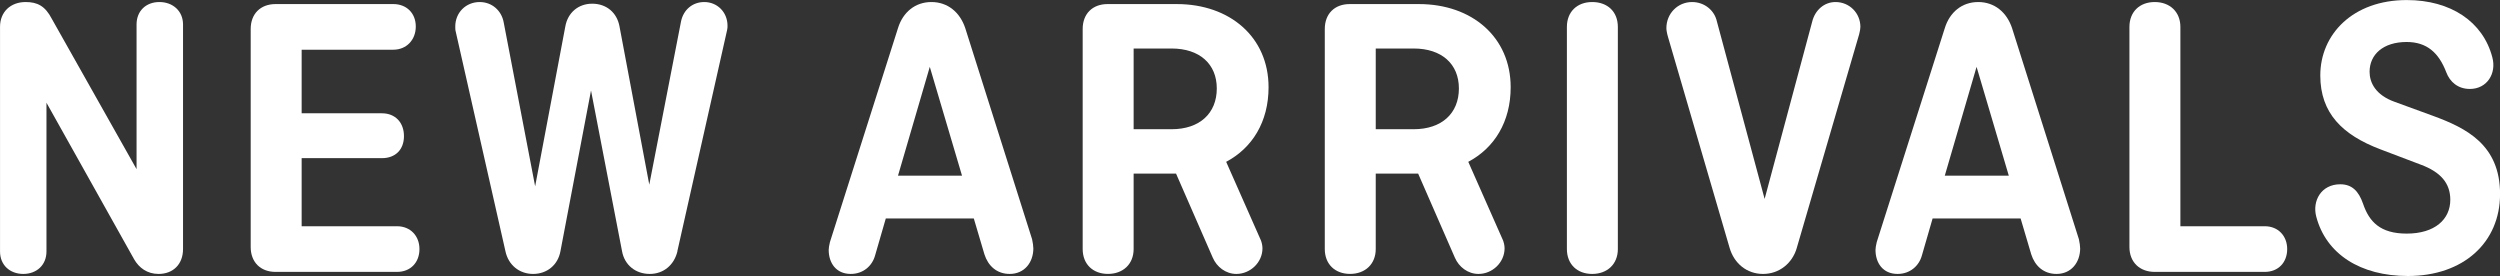 <?xml version="1.0" encoding="UTF-8"?><svg id="_レイヤー_2" xmlns="http://www.w3.org/2000/svg" viewBox="0 0 91.994 10.155"><rect x="0" y="0" width="91.994" height="10.155" fill="#333333" stroke="none"/><defs><style>.cls-1{fill:#fff;}</style></defs><g id="_レイヤー_1-2"><path class="cls-1" d="M6.735,9.165c0,.555-.36.915-.9.915-.42,0-.72-.226-.9-.54L1.71,3.78v5.475c0,.495-.359.825-.854.825s-.855-.33-.855-.825V.99C0,.436.391.075.945.075c.435,0,.72.15.96.615l3.12,5.534V.9c0-.495.345-.825.84-.825s.87.33.87.825v8.265Z"/><path class="cls-1" d="M11.1,5.82v2.505h3.51c.495,0,.825.359.825.84,0,.495-.33.84-.825.84h-4.47c-.555,0-.915-.36-.915-.915V1.065c0-.555.36-.915.915-.915h4.335c.48,0,.825.33.825.825s-.345.854-.825.854h-3.375v2.34h2.955c.495,0,.81.345.81.84s-.314.811-.81.811h-2.955Z"/><path class="cls-1" d="M24.93,9.24c-.12.51-.511.84-1.021.84-.524,0-.93-.33-1.02-.84l-1.141-5.91-1.124,5.91c-.091.51-.495.84-1.006.84-.51,0-.914-.33-1.02-.84l-1.83-8.085c-.015-.045-.015-.12-.015-.18,0-.511.39-.9.899-.9.45,0,.811.315.886.765l1.154,6.016,1.11-5.88c.09-.511.479-.84.99-.84.524,0,.914.329,1.005.84l1.095,5.819,1.17-6.015c.09-.42.42-.705.854-.705.48,0,.855.375.855.87,0,.045,0,.104-.016.165l-1.829,8.13Z"/><path class="cls-1" d="M38.025,9.135c0,.525-.33.945-.87.945-.48,0-.795-.3-.93-.72l-.391-1.32h-3.239l-.391,1.35c-.104.391-.435.69-.899.69-.54,0-.811-.405-.811-.885,0-.061.016-.165.045-.285l2.505-7.875c.181-.585.631-.96,1.23-.96s1.05.375,1.245.96l2.46,7.77c.029.135.045.255.045.33ZM33.045,6.465h2.355l-1.186-4.005-1.17,4.005Z"/><path class="cls-1" d="M46.395,8.835c.03.075.061.195.061.3,0,.525-.45.945-.96.945-.391,0-.721-.255-.87-.601l-1.35-3.09h-1.561v2.775c0,.555-.39.915-.944.915-.556,0-.931-.36-.931-.915V1.065c0-.555.36-.915.915-.915h2.55c1.95,0,3.375,1.215,3.375,3.06,0,1.275-.6,2.235-1.56,2.745l1.274,2.88ZM41.715,1.785v2.97h1.396c1.034,0,1.664-.585,1.664-1.5,0-.899-.63-1.47-1.664-1.47h-1.396Z"/><path class="cls-1" d="M55.304,8.835c.03.075.061.195.061.3,0,.525-.45.945-.96.945-.391,0-.721-.255-.87-.601l-1.35-3.09h-1.561v2.775c0,.555-.39.915-.944.915-.556,0-.931-.36-.931-.915V1.065c0-.555.36-.915.915-.915h2.55c1.95,0,3.375,1.215,3.375,3.06,0,1.275-.6,2.235-1.56,2.745l1.274,2.88ZM50.624,1.785v2.97h1.396c1.034,0,1.664-.585,1.664-1.5,0-.899-.63-1.47-1.664-1.47h-1.396Z"/><path class="cls-1" d="M59.533,9.165c0,.555-.39.915-.944.915-.556,0-.931-.36-.931-.915V.99c0-.555.375-.915.931-.915.569,0,.944.36.944.915v8.175Z"/><path class="cls-1" d="M66.119,9.12c-.165.569-.645.96-1.244.96-.601,0-1.065-.391-1.23-.96l-2.265-7.755c-.045-.15-.061-.27-.061-.33,0-.54.42-.96.945-.96.45,0,.825.3.915.72l1.755,6.525,1.755-6.54c.105-.405.435-.705.854-.705.511,0,.915.405.915.915,0,.06-.015.15-.045.27l-2.295,7.86Z"/><path class="cls-1" d="M76.545,9.135c0,.525-.33.945-.87.945-.48,0-.795-.3-.93-.72l-.391-1.32h-3.239l-.391,1.35c-.104.391-.435.69-.899.69-.54,0-.811-.405-.811-.885,0-.061.016-.165.045-.285l2.505-7.875c.181-.585.631-.96,1.23-.96s1.05.375,1.245.96l2.46,7.77c.029.135.045.255.045.33ZM71.564,6.465h2.355l-1.186-4.005-1.17,4.005Z"/><path class="cls-1" d="M80.234,8.325h3.105c.494,0,.824.359.824.84,0,.495-.33.84-.824.84h-4.05c-.556,0-.931-.36-.931-.915V.99c0-.555.375-.915.931-.915.555,0,.944.36.944.915v7.335Z"/><path class="cls-1" d="M90.015,2.655c-.271-.705-.705-1.11-1.455-1.11-.87,0-1.365.465-1.365,1.096,0,.39.21.854.93,1.109l1.396.51c1.229.45,2.475,1.065,2.475,2.88,0,1.785-1.35,3.016-3.39,3.016-1.755,0-3.015-.811-3.375-2.19-.149-.57.18-1.185.885-1.185.42,0,.675.239.84.72.226.66.631,1.095,1.605,1.095,1.035,0,1.604-.524,1.604-1.245,0-.614-.359-1.02-1.08-1.29l-1.499-.569c-1.381-.525-2.205-1.32-2.205-2.715,0-1.516,1.199-2.775,3.18-2.775,1.62,0,2.805.795,3.149,2.101.165.6-.194,1.17-.824,1.17-.436,0-.735-.255-.87-.615Z"/></g></svg>